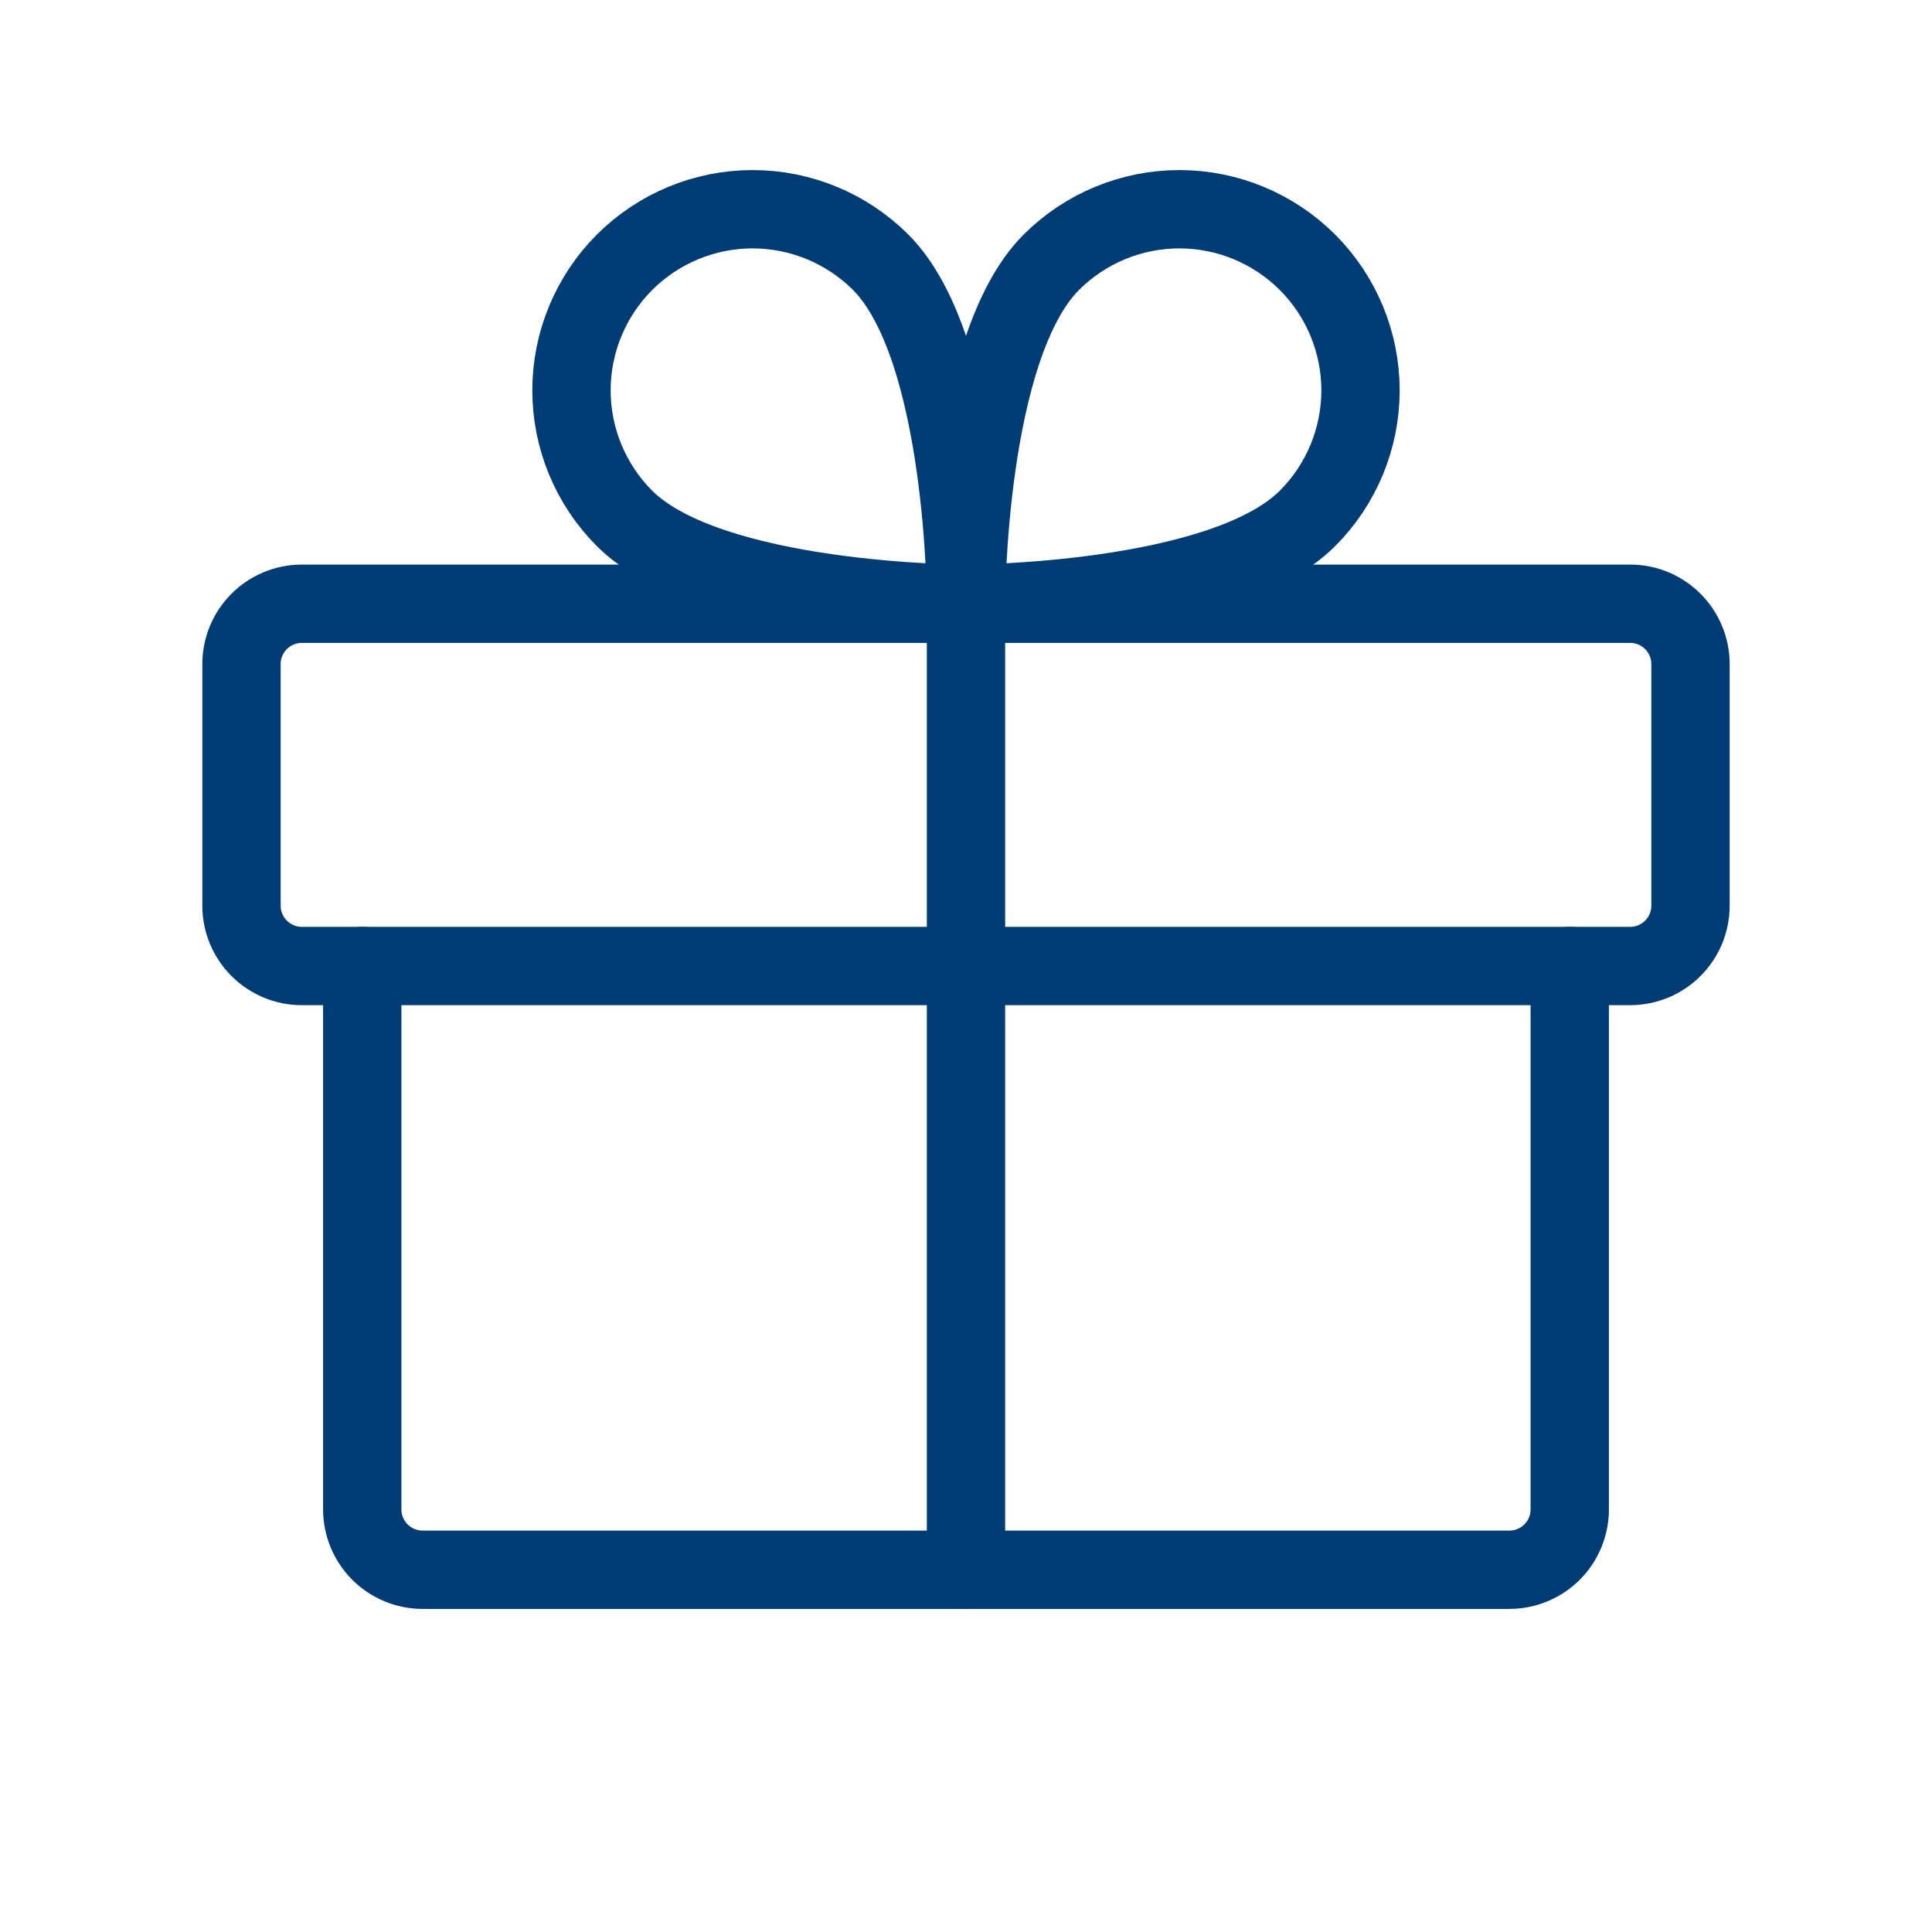 <svg width="74" height="74" viewBox="0 0 74 74" fill="none" xmlns="http://www.w3.org/2000/svg">
<path d="M62.438 23.125H11.562C10.285 23.125 9.25 24.16 9.25 25.438V34.688C9.25 35.965 10.285 37 11.562 37H62.438C63.715 37 64.75 35.965 64.75 34.688V25.438C64.75 24.16 63.715 23.125 62.438 23.125Z" stroke="#003C74" stroke-width="3" stroke-linecap="round" stroke-linejoin="round"/>
<path d="M60.125 37V57.812C60.125 58.426 59.881 59.014 59.448 59.448C59.014 59.881 58.426 60.125 57.812 60.125H16.188C15.574 60.125 14.986 59.881 14.552 59.448C14.119 59.014 13.875 58.426 13.875 57.812V37" stroke="#003C74" stroke-width="3" stroke-linecap="round" stroke-linejoin="round"/>
<path d="M37 23.125V60.125" stroke="#003C74" stroke-width="3" stroke-linecap="round" stroke-linejoin="round"/>
<path d="M50.081 19.855C46.811 23.125 37 23.125 37 23.125C37 23.125 37 13.314 40.27 10.043C41.572 8.744 43.336 8.014 45.175 8.014C47.014 8.015 48.778 8.746 50.079 10.046C51.379 11.347 52.11 13.111 52.111 14.95C52.111 16.789 51.381 18.553 50.081 19.855V19.855Z" stroke="#003C74" stroke-width="3" stroke-linecap="round" stroke-linejoin="round"/>
<path d="M23.919 19.855C27.189 23.125 37 23.125 37 23.125C37 23.125 37 13.314 33.73 10.043C32.428 8.744 30.664 8.014 28.825 8.014C26.986 8.015 25.222 8.746 23.921 10.046C22.621 11.347 21.89 13.111 21.889 14.95C21.889 16.789 22.619 18.553 23.919 19.855V19.855Z" stroke="#003C74" stroke-width="3" stroke-linecap="round" stroke-linejoin="round"/>
</svg>
